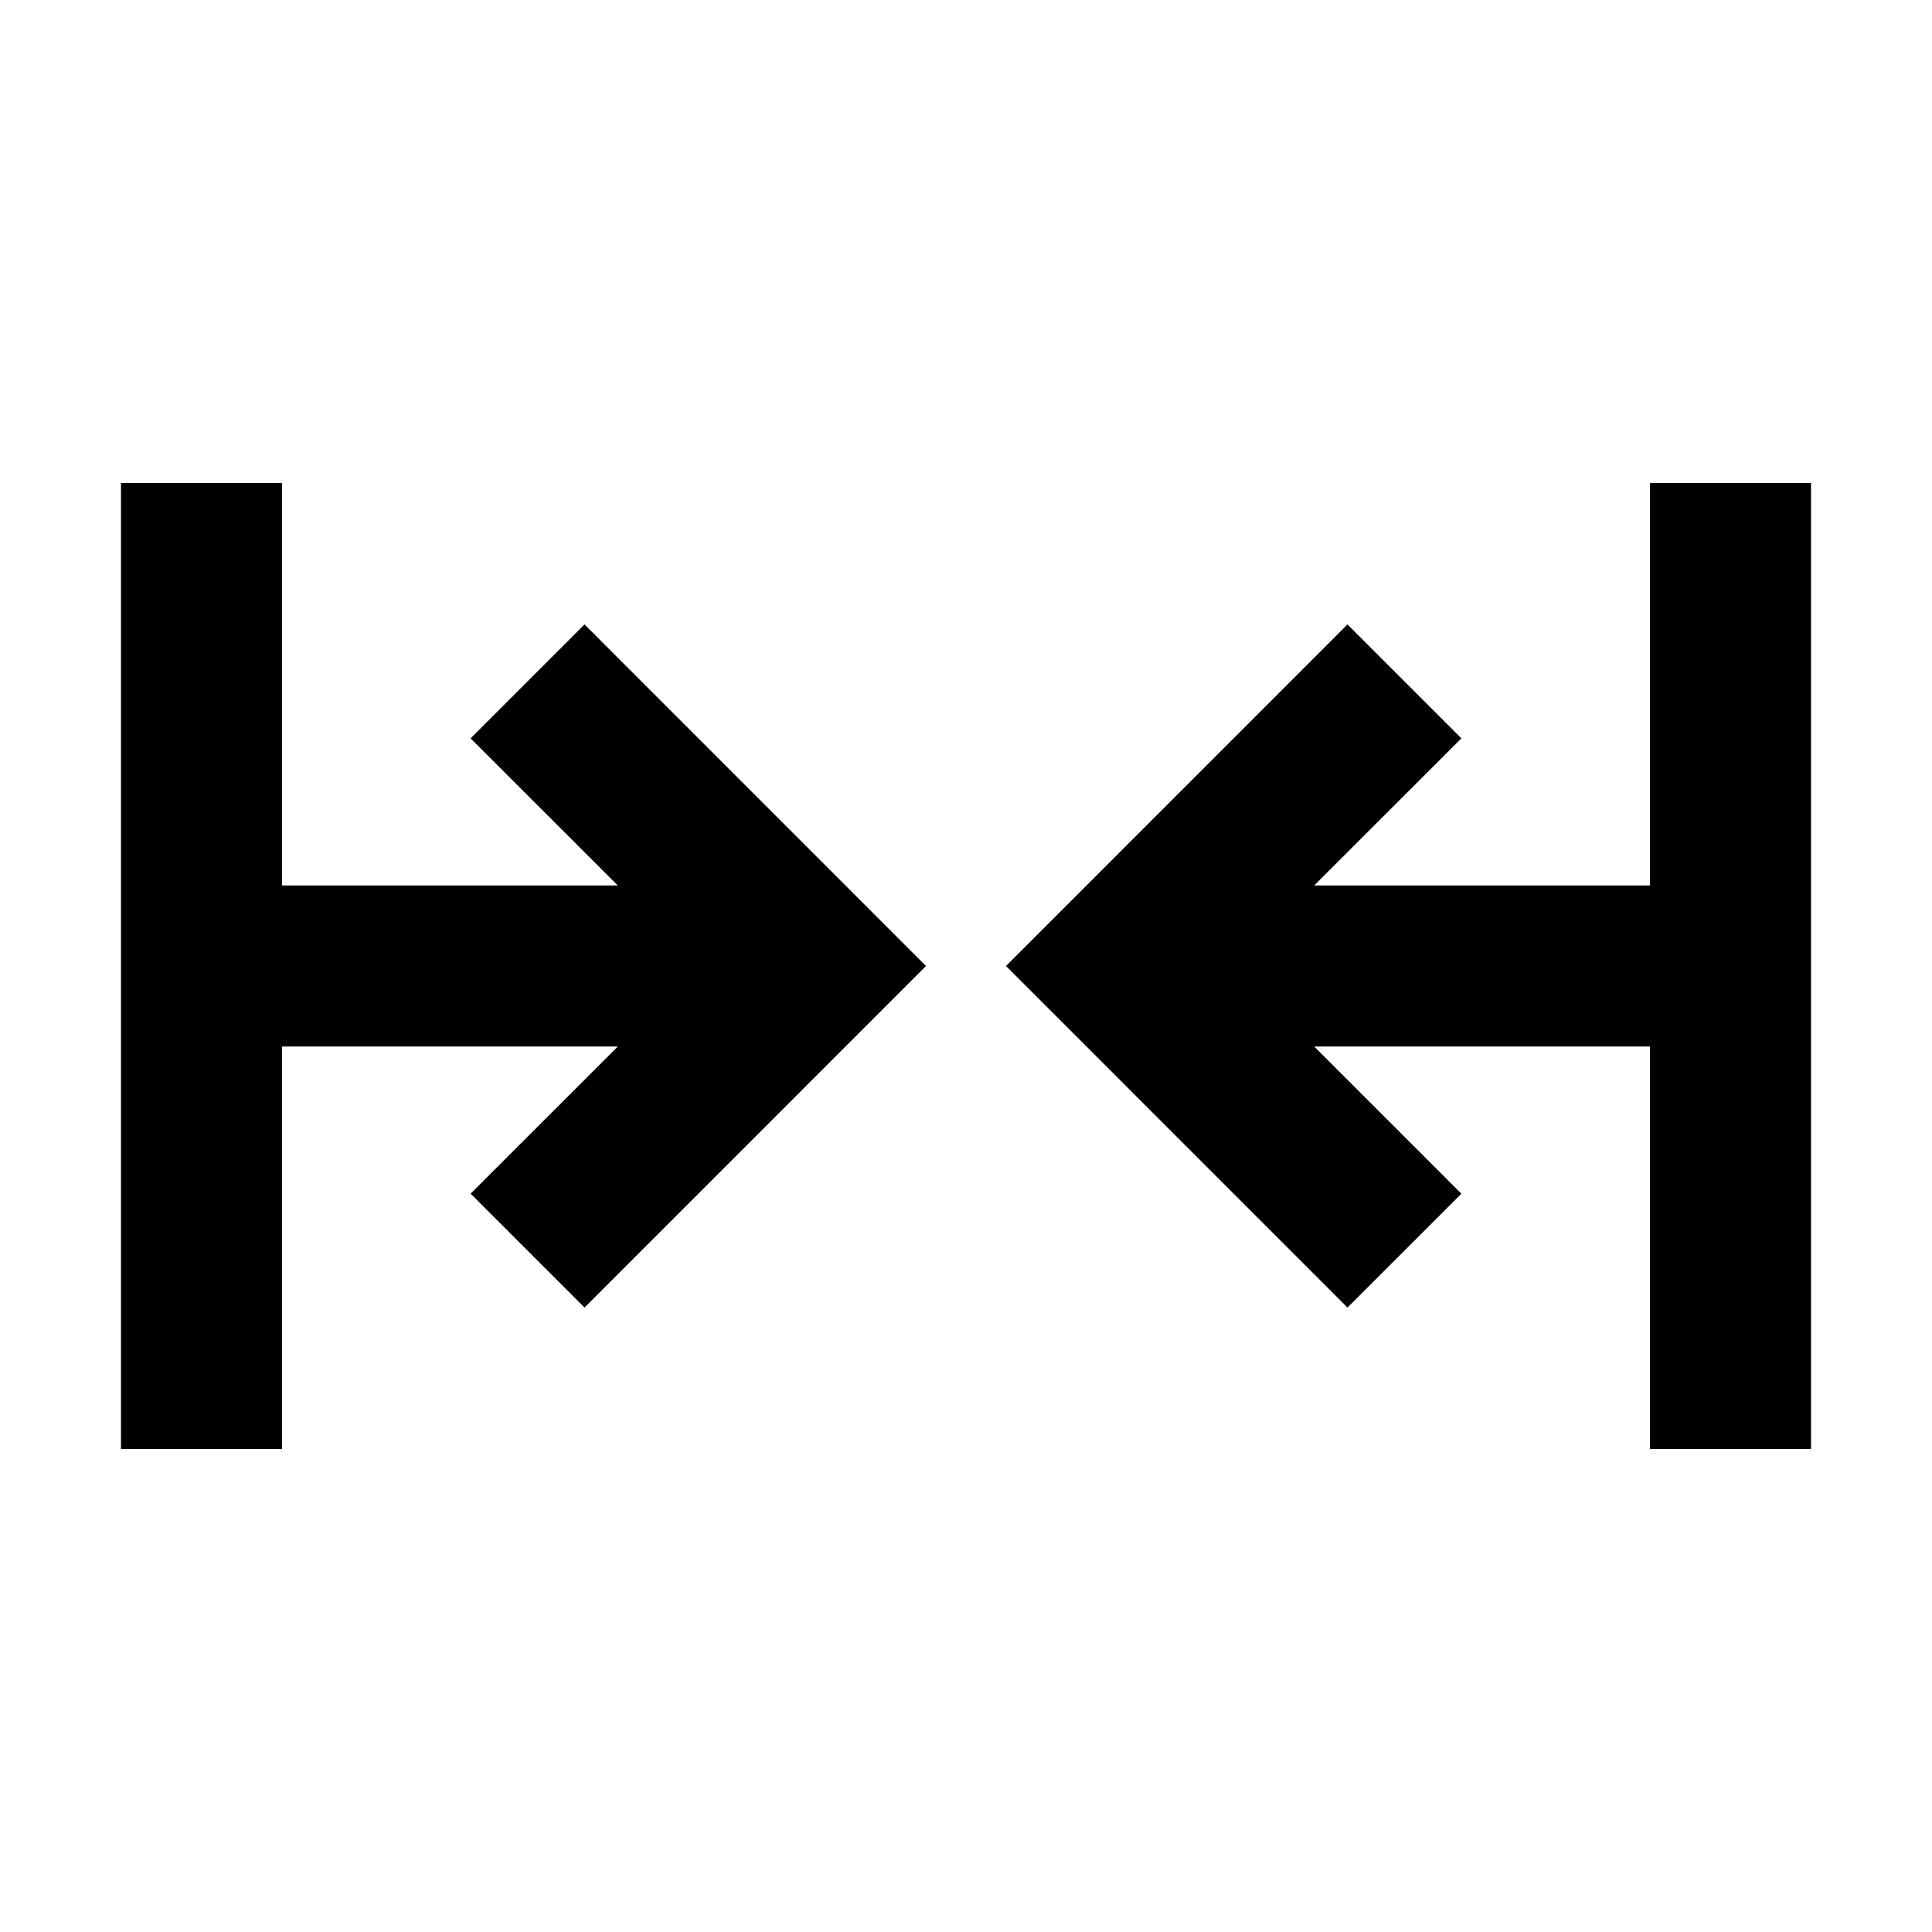 <?xml version="1.0" encoding="utf-8"?>
<svg 
  width="24"
  height="24"
  viewBox="0 0 24 24"
  fill="none"
  xmlns="http://www.w3.org/2000/svg"
>
  <path
    d="M1.503 6H3.503V11H7.675L5.846 9.172L7.261 7.757L11.503 12L7.261 16.243L5.846 14.828L7.675 13H3.503V18H1.503V6Z"
    fill="#000000"
  />
  <path
    d="M20.497 6H22.497V18H20.497V13H16.325L18.154 14.829L16.739 16.243L12.497 12L16.739 7.757L18.154 9.172L16.325 11H20.497V6Z"
    fill="#000000"
  />
</svg>